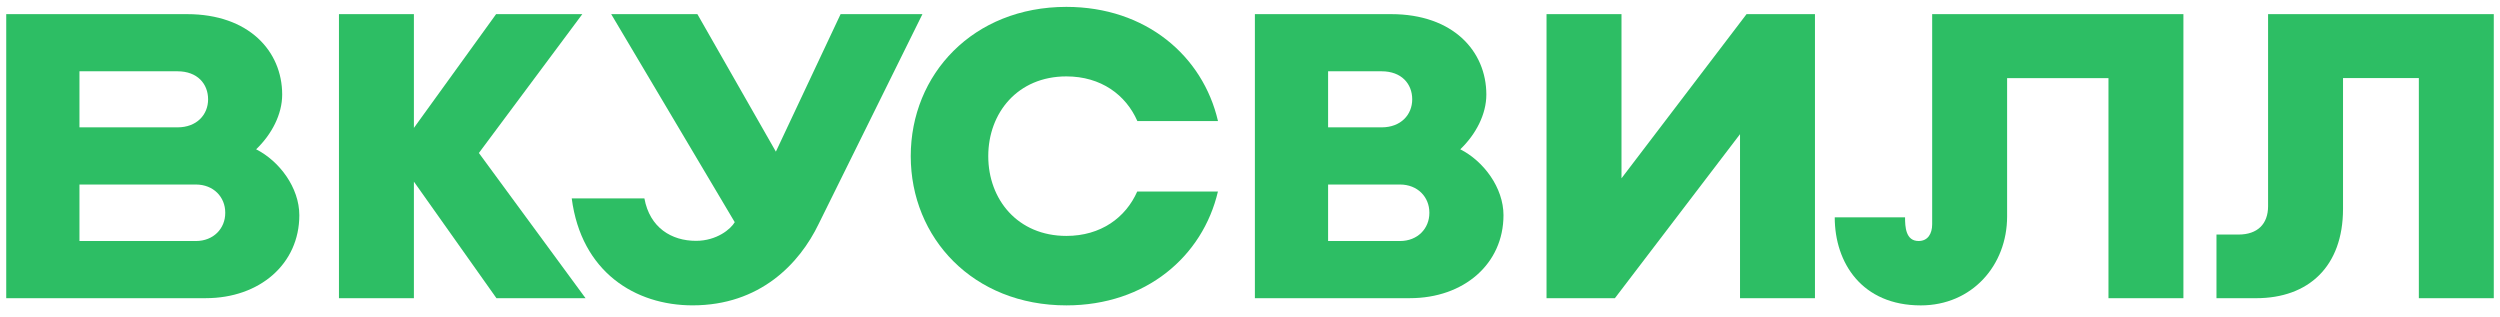 <svg width="134" height="17" viewBox="0 0 134 17" fill="none" xmlns="http://www.w3.org/2000/svg">
<path d="M75.572 15.982H67.262V0.758H74.568C77.874 0.758 79.668 2.734 79.668 5.071C79.668 6.119 79.116 7.191 78.271 8.003C79.518 8.634 80.587 10.056 80.587 11.538C80.585 14.146 78.461 15.982 75.572 15.982ZM71.186 12.919H75.037C75.989 12.919 76.614 12.245 76.614 11.417V11.393C76.614 10.564 75.989 9.89 75.037 9.89H71.186V12.919ZM71.186 6.826H74.056C75.084 6.826 75.695 6.152 75.695 5.324C75.695 4.495 75.122 3.821 74.056 3.821H71.186V6.826Z" fill="#2DBE64"/>
<path d="M31.384 15.982L25.668 8.2L31.212 0.758H26.591L22.185 6.856V0.758H18.168V15.982H22.185V9.736L26.609 15.982H31.384Z" fill="#2DBE64"/>
<path d="M103.564 0.758V12.024C103.564 12.529 103.331 12.918 102.838 12.918C102.141 12.918 102.111 12.154 102.111 11.649H98.342C98.342 14.092 99.802 16.369 102.953 16.369C105.694 16.369 107.581 14.23 107.581 11.602V4.187H113.014V15.983H117.031V0.758H103.564Z" fill="#2DBE64"/>
<path d="M49.442 0.758L43.882 11.999C42.853 14.138 40.732 16.367 37.121 16.367C34.047 16.367 31.158 14.577 30.645 10.635H34.54C34.828 12.21 35.998 12.909 37.303 12.909C38.422 12.909 39.174 12.273 39.382 11.909L32.76 0.758H37.38L41.587 8.128L45.056 0.758H49.442Z" fill="#2DBE64"/>
<path d="M11.029 15.982H0.334V0.758H10.025C13.331 0.758 15.125 2.734 15.125 5.071C15.125 6.119 14.574 7.191 13.729 8.003C14.976 8.634 16.044 10.056 16.044 11.538C16.043 14.146 13.92 15.982 11.029 15.982ZM4.259 12.919H10.496C11.447 12.919 12.073 12.245 12.073 11.417V11.393C12.073 10.564 11.447 9.89 10.496 9.89H4.259V12.919ZM4.259 6.826H9.515C10.542 6.826 11.154 6.152 11.154 5.324C11.154 4.495 10.58 3.821 9.515 3.821H4.259V6.826Z" fill="#2DBE64"/>
<path d="M60.955 10.267C60.337 11.662 59.009 12.645 57.157 12.645C54.543 12.645 52.971 10.687 52.971 8.374V8.367C52.971 6.053 54.544 4.095 57.157 4.095C59.015 4.095 60.347 5.085 60.962 6.488H65.284C64.476 3.001 61.424 0.369 57.157 0.369C52.152 0.369 48.816 3.991 48.816 8.366V8.372C48.816 12.747 52.152 16.368 57.157 16.368C61.418 16.368 64.466 13.744 65.281 10.265H60.955V10.267Z" fill="#2DBE64"/>
<path d="M93.615 0.758L86.912 9.557V0.758H82.894V15.982H86.559L93.265 7.191V15.982H97.282V0.758H93.615Z" fill="#2DBE64"/>
<path d="M121.569 0.758V11.055C121.569 12.007 121.001 12.572 119.986 12.572H118.803V15.983H120.931C123.728 15.983 125.586 14.294 125.586 11.193V4.186H129.65V15.982H133.667V0.758H121.569Z" fill="#2DBE64"/>
</svg>
